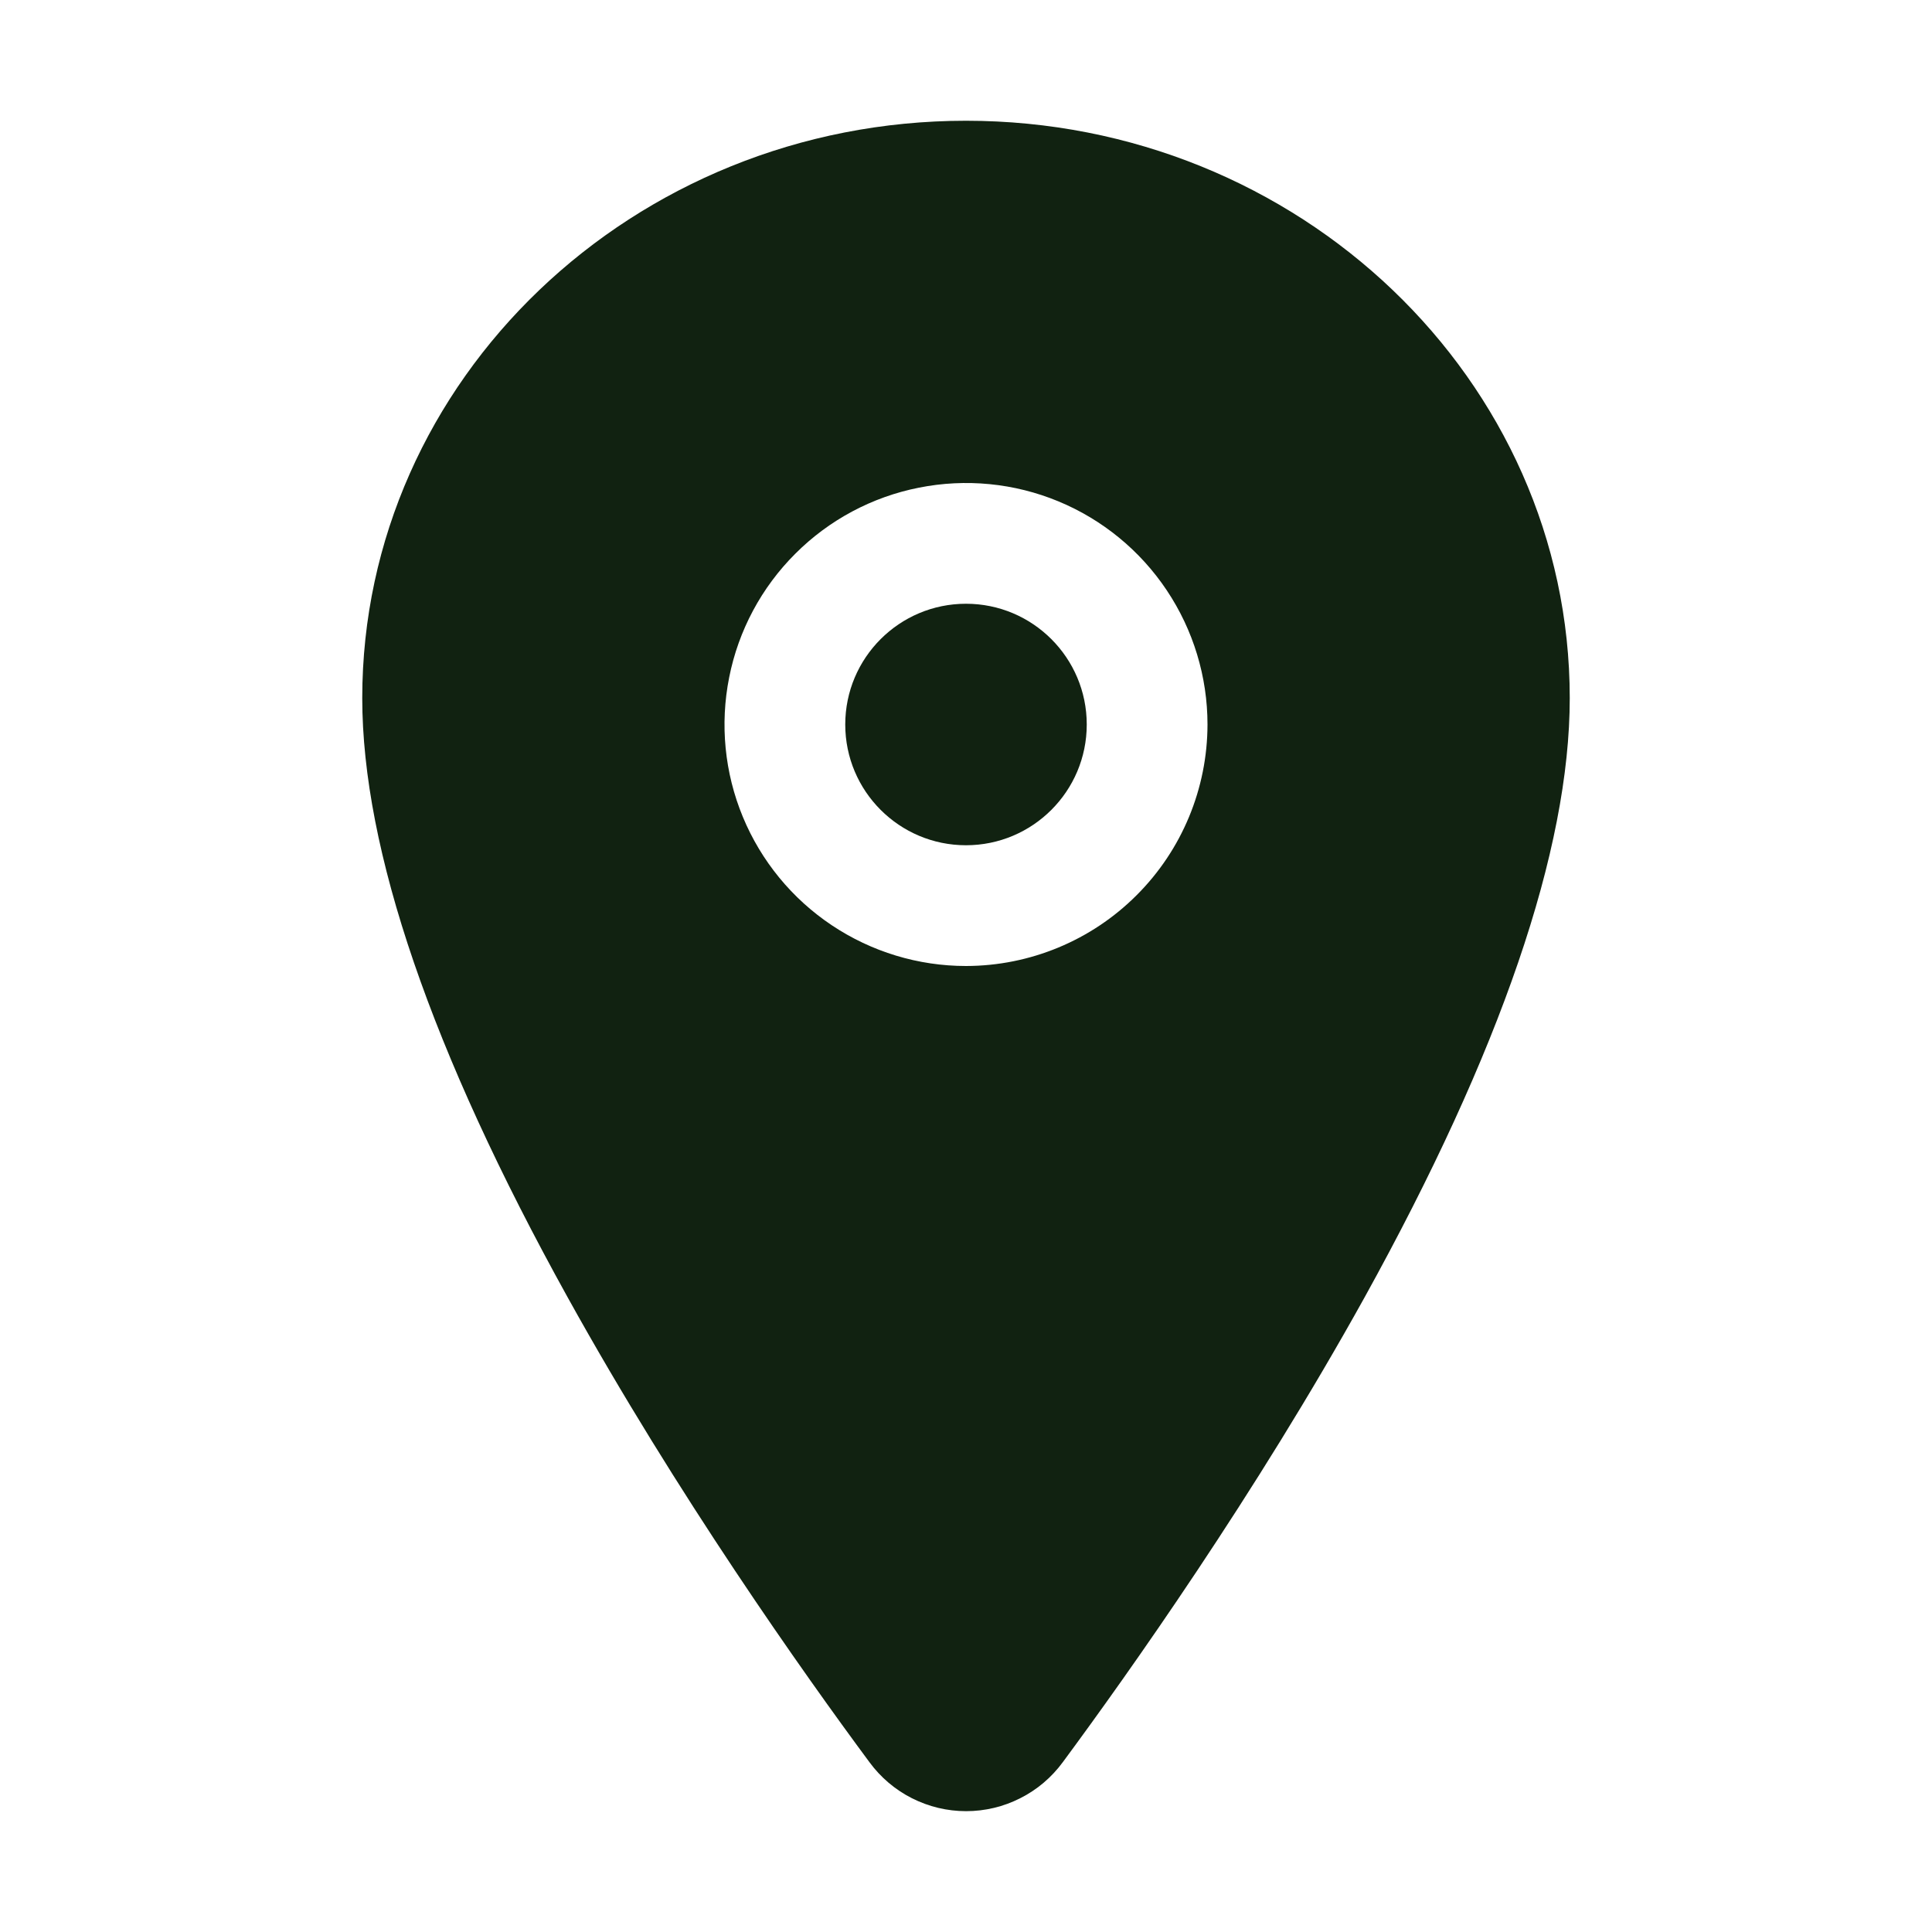 <svg width="24" height="24" viewBox="0 0 24 24" fill="none" xmlns="http://www.w3.org/2000/svg">
<path d="M12 10.5C12.828 10.5 13.5 9.828 13.5 9C13.5 8.172 12.828 7.5 12 7.5C11.172 7.5 10.5 8.172 10.5 9C10.5 9.828 11.172 10.5 12 10.5Z" fill="#112211"/>
<path d="M12 1.5C7.865 1.5 4.5 4.718 4.5 8.672C4.5 10.555 5.358 13.059 7.051 16.115C8.41 18.568 9.983 20.787 10.801 21.891C10.939 22.079 11.12 22.233 11.328 22.338C11.537 22.444 11.768 22.499 12.001 22.499C12.235 22.499 12.466 22.444 12.674 22.338C12.883 22.233 13.064 22.079 13.202 21.891C14.018 20.787 15.592 18.568 16.952 16.115C18.642 13.06 19.5 10.556 19.5 8.672C19.5 4.718 16.135 1.5 12 1.5ZM12 12C11.407 12 10.827 11.824 10.333 11.494C9.84 11.165 9.455 10.696 9.228 10.148C9.001 9.6 8.942 8.997 9.058 8.415C9.173 7.833 9.459 7.298 9.879 6.879C10.298 6.459 10.833 6.173 11.415 6.058C11.997 5.942 12.6 6.001 13.148 6.228C13.696 6.455 14.165 6.84 14.494 7.333C14.824 7.827 15 8.407 15 9C14.999 9.795 14.683 10.558 14.12 11.12C13.558 11.683 12.795 11.999 12 12Z" fill="#112211"/>
</svg>
